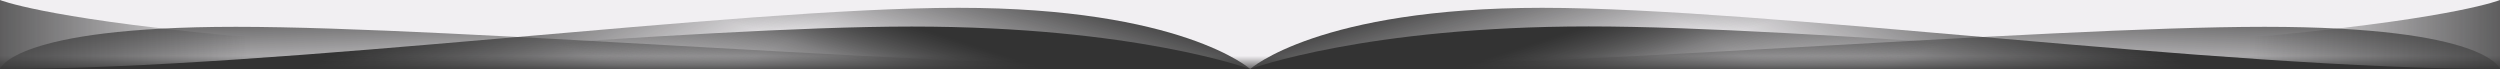 <?xml version="1.0" encoding="utf-8"?>
<!-- Generator: Adobe Illustrator 23.0.4, SVG Export Plug-In . SVG Version: 6.00 Build 0)  -->
<svg version="1.1"
	 id="Layer_3" xmlns:cc="http://creativecommons.org/ns#" xmlns:dc="http://purl.org/dc/elements/1.1/" xmlns:rdf="http://www.w3.org/1999/02/22-rdf-syntax-ns#" xmlns:svg="http://www.w3.org/2000/svg"
	 xmlns="http://www.w3.org/2000/svg" xmlns:xlink="http://www.w3.org/1999/xlink" x="0px" y="0px" viewBox="0 0 1920.3 53.1"
	 style="enable-background:new 0 0 1920.3 53.1;" xml:space="preserve">
<style type="text/css">
	.st0{fill:#F1EFF2;}
	.st1{fill:url(#path12_1_);}
	.st2{fill:url(#path19_1_);}
	.st3{fill:url(#path26_1_);}
	.st4{fill:url(#path33_1_);}
	.st5{fill:url(#path40_1_);}
	.st6{fill:url(#path47_1_);}
	.st7{fill:url(#path54_1_);}
	.st8{fill:url(#path61_1_);}
	.st9{fill:url(#path68_1_);}
	.st10{fill:url(#path75_1_);}
	.st11{fill:url(#rect84_1_);}
</style>
<title  id="title5">ePort_Asset_FooterSwoop</title>
<rect class="st0" width="1920.3" height="53.1"/>
<linearGradient id="path12_1_" gradientUnits="userSpaceOnUse" x1="425.556" y1="8.222" x2="498.396" y2="-128.108" gradientTransform="matrix(1 0 0 -1 0.17 -40.64)">
	<stop  offset="0" style="stop-color:#333333"/>
	<stop  offset="1" style="stop-color:#333333;stop-opacity:0"/>
</linearGradient>
<path id="path12" class="st1" d="M0,53C216.5,53,564.4,6,736.1,6s224.2,47,224.2,47H0z"/>
<linearGradient id="path19_1_" gradientUnits="userSpaceOnUse" x1="527.71" y1="61.986" x2="496.97" y2="-38.244" gradientTransform="matrix(1 0 0 -1 0.17 -40.64)">
	<stop  offset="0" style="stop-color:#333333"/>
	<stop  offset="1" style="stop-color:#333333;stop-opacity:0"/>
</linearGradient>
<path id="path19" class="st2" d="M0,53C216.5,53,564.4,6,736.1,6s224.2,47,224.2,47H0z"/>
<linearGradient id="path26_1_" gradientUnits="userSpaceOnUse" x1="477.652" y1="-24.968" x2="480.322" y2="-103.728" gradientTransform="matrix(1 0 0 -1 0.17 -40.64)">
	<stop  offset="0" style="stop-color:#333333"/>
	<stop  offset="1" style="stop-color:#333333;stop-opacity:0"/>
</linearGradient>
<path id="path26" class="st3" d="M0,53c0,0,9.5-32.4,181.2-32.4S732.5,53,960.3,53H0z"/>
<linearGradient id="path33_1_" gradientUnits="userSpaceOnUse" x1="-56.978" y1="-67.14" x2="192.34" y2="-67.14" gradientTransform="matrix(1 0 0 -1 0.17 -40.64)">
	<stop  offset="0" style="stop-color:#333333"/>
	<stop  offset="1" style="stop-color:#333333;stop-opacity:0"/>
</linearGradient>
<path id="path33" class="st4" d="M0,53V0c0,0,128.6,53,960.3,53H0z"/>
<linearGradient id="path40_1_" gradientUnits="userSpaceOnUse" x1="511.562" y1="2.116" x2="480.322" y2="-92.803" gradientTransform="matrix(1 0 0 -1 0.17 -40.64)">
	<stop  offset="0" style="stop-color:#333333"/>
	<stop  offset="1" style="stop-color:#333333;stop-opacity:0"/>
</linearGradient>
<path id="path40" class="st5" d="M0,53c216.5,0,528.6-32.6,700.4-32.6s260,32.7,260,32.7L0,53z"/>
<linearGradient id="path47_1_" gradientUnits="userSpaceOnUse" x1="4135.77" y1="8.214" x2="4208.589" y2="-128.075" gradientTransform="matrix(-1 0 0 -1 5630.49 -40.64)">
	<stop  offset="0" style="stop-color:#333333"/>
	<stop  offset="1" style="stop-color:#333333;stop-opacity:0"/>
</linearGradient>
<path id="path47" class="st6" d="M1920.3,53c-216.5,0-564-47-735.8-47S960.3,53,960.3,53H1920.3z"/>
<linearGradient id="path54_1_" gradientUnits="userSpaceOnUse" x1="4237.888" y1="61.922" x2="4207.168" y2="-38.268" gradientTransform="matrix(-1 0 0 -1 5630.49 -40.64)">
	<stop  offset="0" style="stop-color:#333333"/>
	<stop  offset="1" style="stop-color:#333333;stop-opacity:0"/>
</linearGradient>
<path id="path54" class="st7" d="M1920.3,53c-216.5,0-564-47-735.8-47S960.3,53,960.3,53H1920.3z"/>
<linearGradient id="path61_1_" gradientUnits="userSpaceOnUse" x1="4187.912" y1="-24.957" x2="4190.582" y2="-103.723" gradientTransform="matrix(-1 0 0 -1 5630.49 -40.64)">
	<stop  offset="0" style="stop-color:#333333"/>
	<stop  offset="1" style="stop-color:#333333;stop-opacity:0"/>
</linearGradient>
<path id="path61" class="st8" d="M1920.3,53c0,0-9.2-32.4-180.8-32.4S1188.2,53,960.2,53H1920.3z"/>
<linearGradient id="path68_1_" gradientUnits="userSpaceOnUse" x1="3653.357" y1="-67.14" x2="3902.597" y2="-67.14" gradientTransform="matrix(-1 0 0 -1 5630.49 -40.64)">
	<stop  offset="0" style="stop-color:#333333"/>
	<stop  offset="1" style="stop-color:#333333;stop-opacity:0"/>
</linearGradient>
<path id="path68" class="st9" d="M1920.3,53V0c0,0-128.2,53-960,53H1920.3z"/>
<linearGradient id="path75_1_" gradientUnits="userSpaceOnUse" x1="4221.687" y1="2.091" x2="4190.467" y2="-92.799" gradientTransform="matrix(-1 0 0 -1 5630.49 -40.64)">
	<stop  offset="0" style="stop-color:#333333"/>
	<stop  offset="1" style="stop-color:#333333;stop-opacity:0"/>
</linearGradient>
<path id="path75" class="st10" d="M1920.3,53c-216.5,0-528.3-32.7-700-32.7S960.3,53,960.3,53H1920.3z"/>
<linearGradient id="rect84_1_" gradientUnits="userSpaceOnUse" x1="960.15" y1="-63" x2="960.15" y2="-49" gradientTransform="matrix(1 0 0 -1 0 -6)">
	<stop  offset="0" style="stop-color:#333333"/>
	<stop  offset="1" style="stop-color:#333333;stop-opacity:0"/>
</linearGradient>
<rect id="rect84" y="21.9" class="st11" width="1920.3" height="31.1"/>
</svg>
